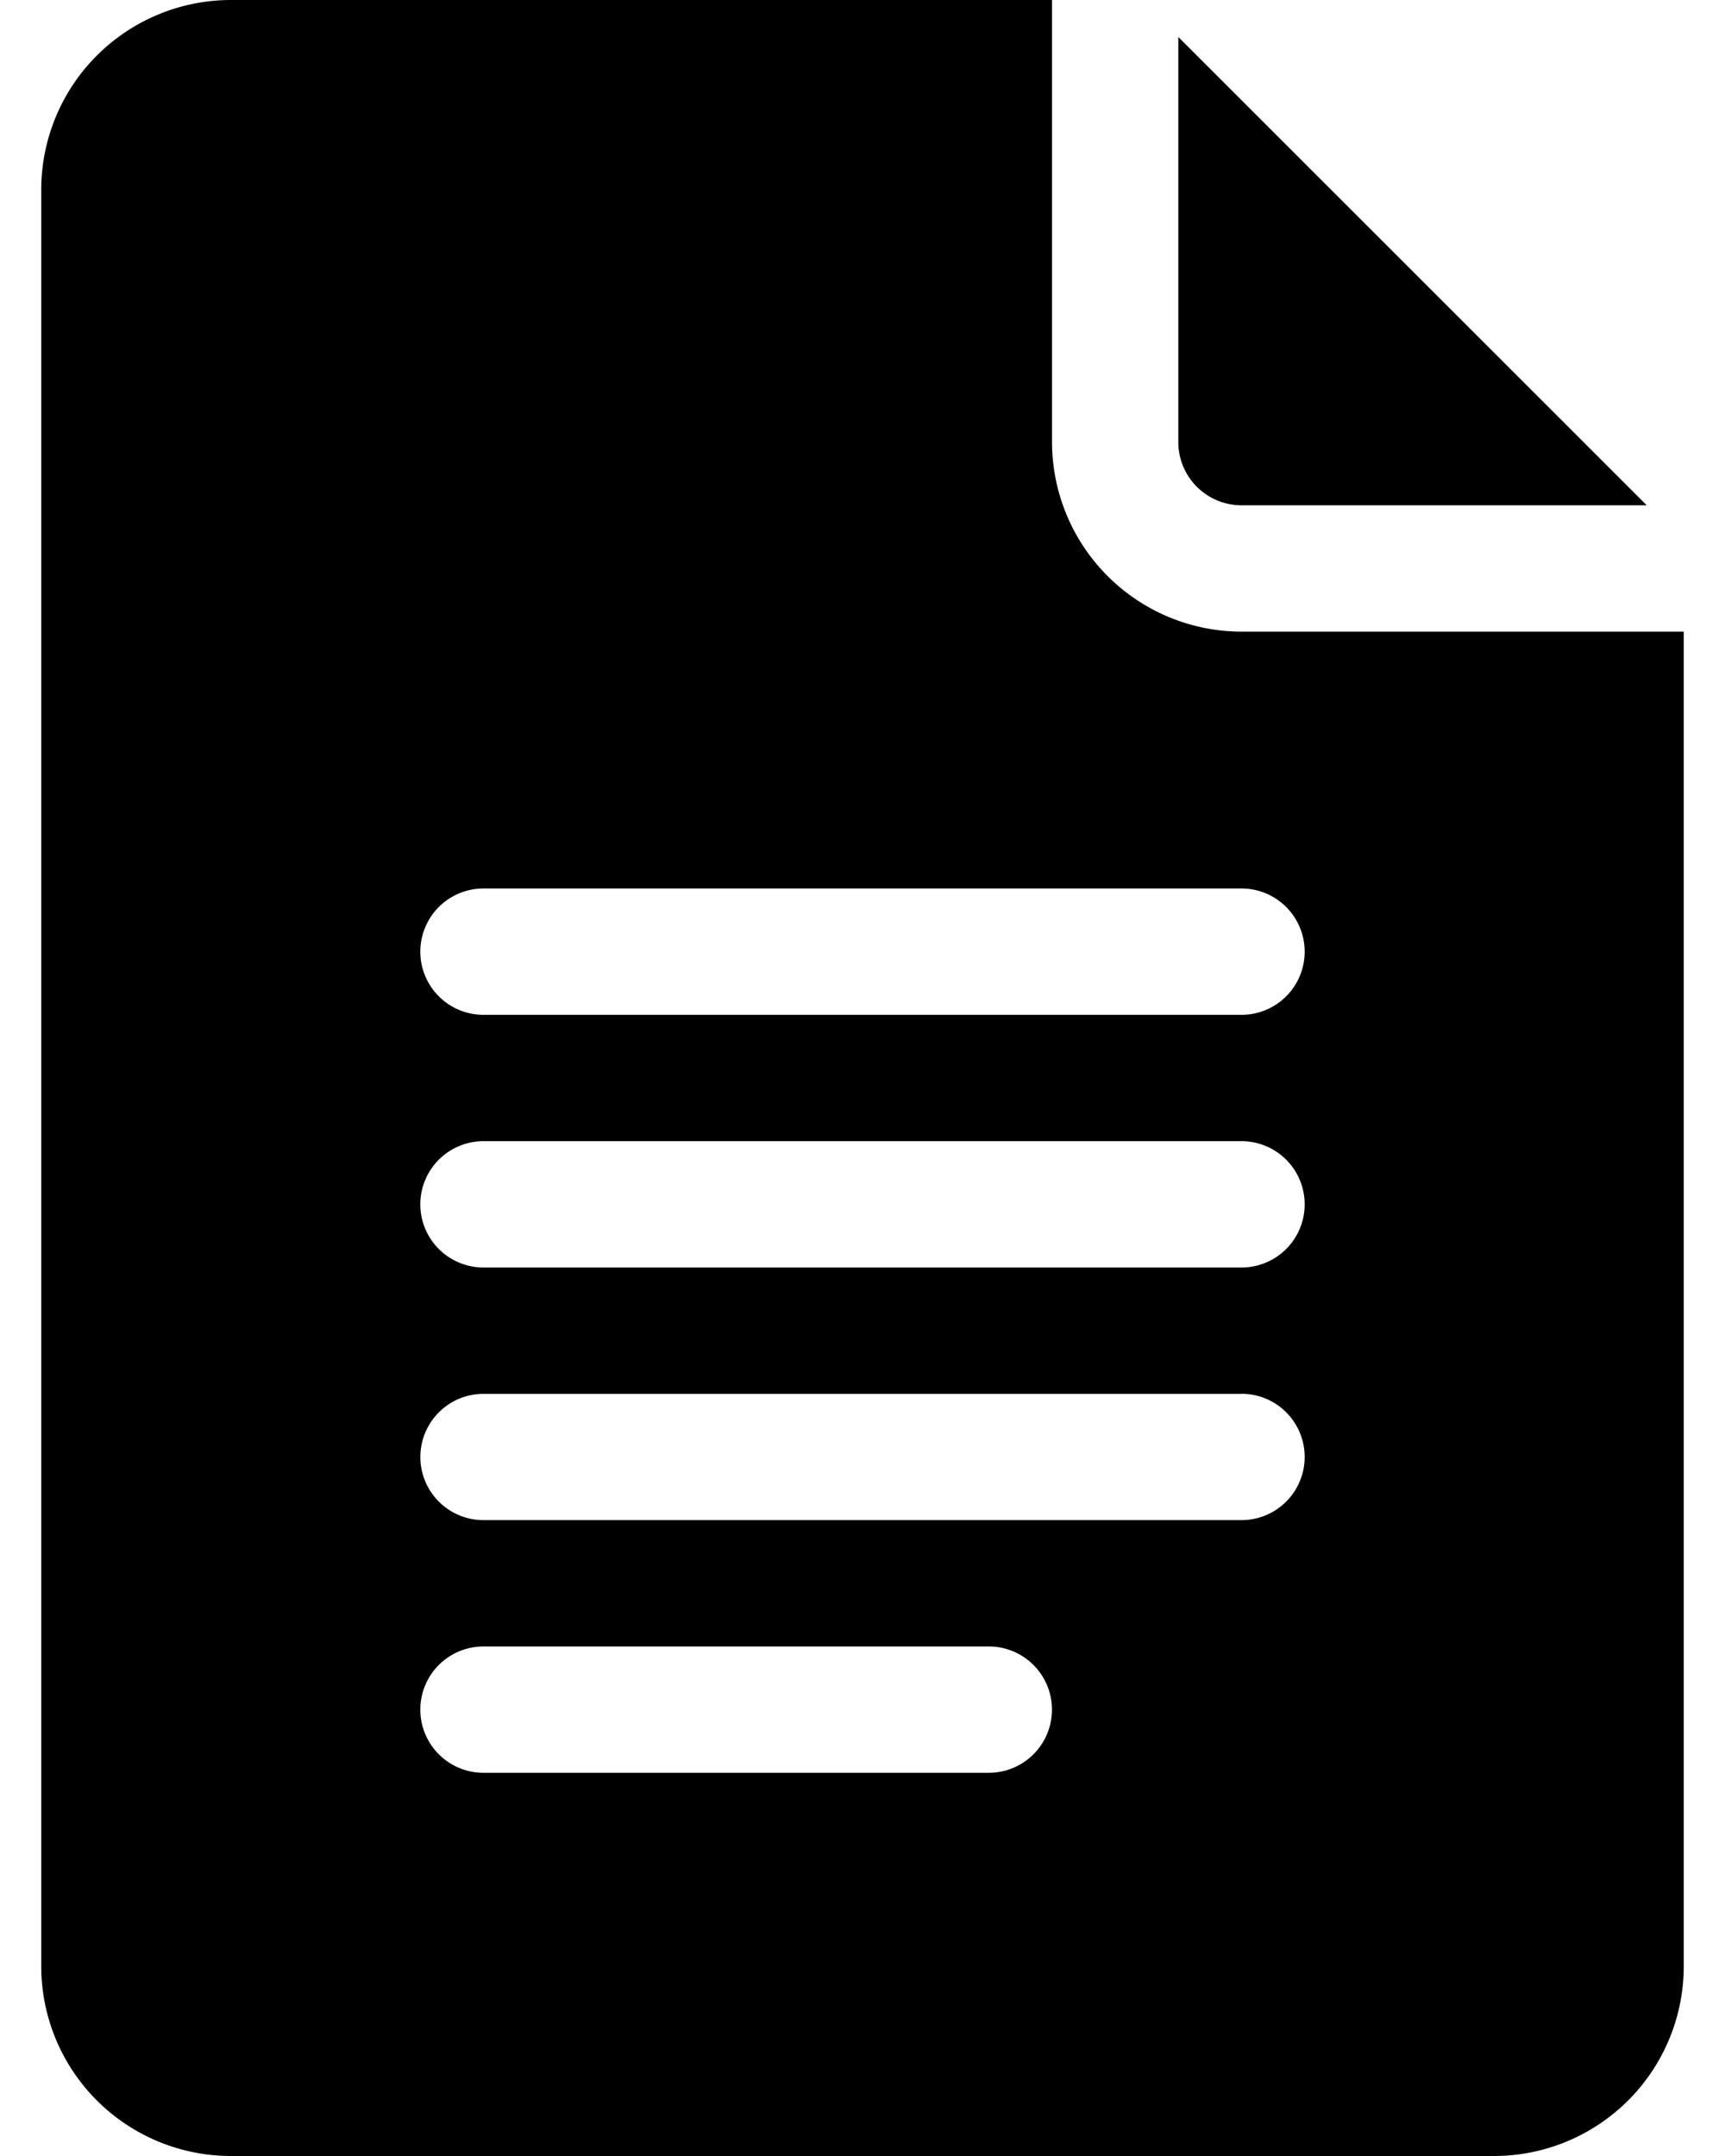 <svg xmlns="http://www.w3.org/2000/svg" width="24" height="30" fill="none"><path fill="#000" fill-rule="evenodd" d="M20.79 30H3.21a2.64 2.64 0 0 1-2.636-2.637V2.637A2.64 2.64 0 0 1 3.211 0h11.426v6.152a2.64 2.64 0 0 0 2.636 2.637h6.153v18.574A2.64 2.64 0 0 1 20.789 30Zm-3.517-17.637H6.727a.878.878 0 1 0 0 1.758h10.546a.878.878 0 1 0 0-1.758Zm0 3.516H6.727a.878.878 0 1 0 0 1.758h10.546a.878.878 0 1 0 0-1.758Zm0 3.516H6.727a.878.878 0 1 0 0 1.757h10.546a.878.878 0 1 0 0-1.758Zm-3.515 3.515H6.727a.878.878 0 1 0 0 1.758h7.03a.878.878 0 1 0 0-1.758ZM22.91 7.031h-5.638a.88.88 0 0 1-.878-.879V.515L22.91 7.03Z" clip-rule="evenodd"/></svg>